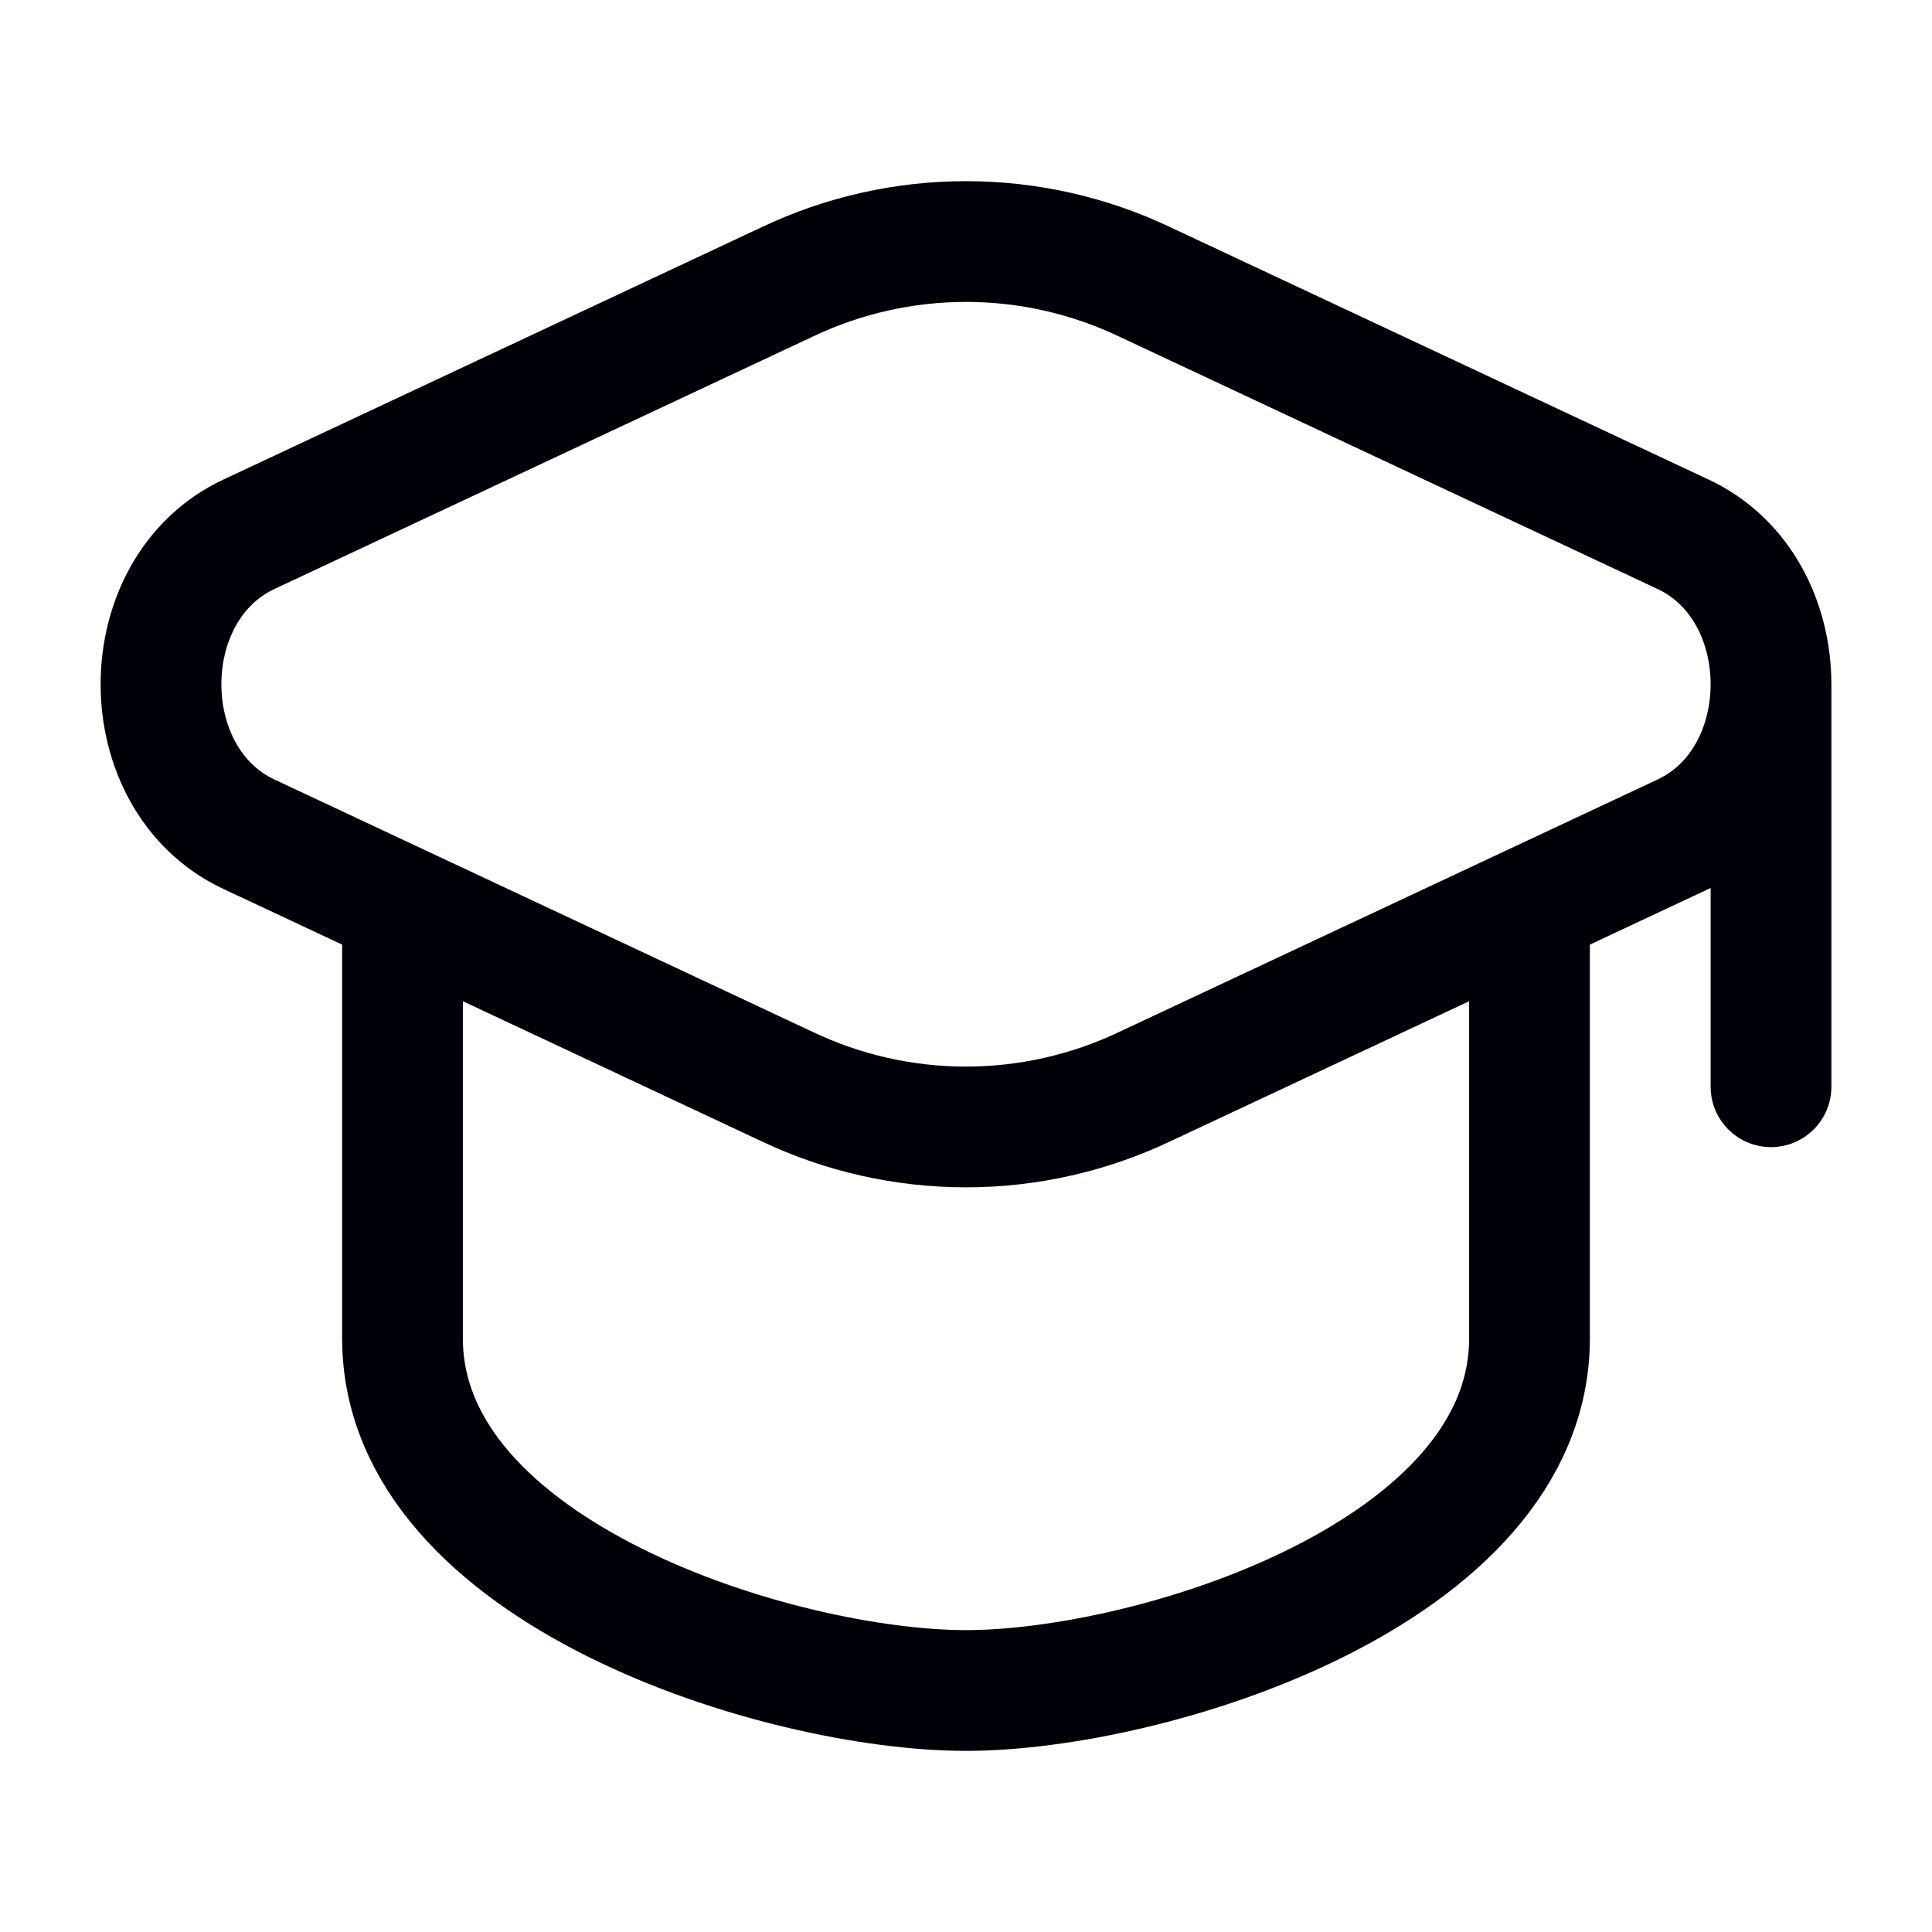 <svg width="48" height="48" viewBox="0 0 48 48" fill="none" xmlns="http://www.w3.org/2000/svg">
<path d="M44 17V27M28.434 7C27.048 6.342 25.534 6.001 24 6.001C22.466 6.001 20.952 6.342 19.566 7L6.184 13.274C3.272 14.638 3.272 19.362 6.184 20.726L19.564 27C20.95 27.658 22.465 27.999 23.999 27.999C25.533 27.999 27.048 27.658 28.434 27L41.816 20.726C44.728 19.362 44.728 14.638 41.816 13.274L28.434 7Z" stroke="#000009" stroke-width="3" stroke-linecap="round" stroke-linejoin="round"/>
<path d="M10 23V33.25C10 39.086 19.388 42 24 42C28.612 42 38 39.086 38 33.25V23" stroke="#000009" stroke-width="3" stroke-linecap="round" stroke-linejoin="round"/>
</svg>
